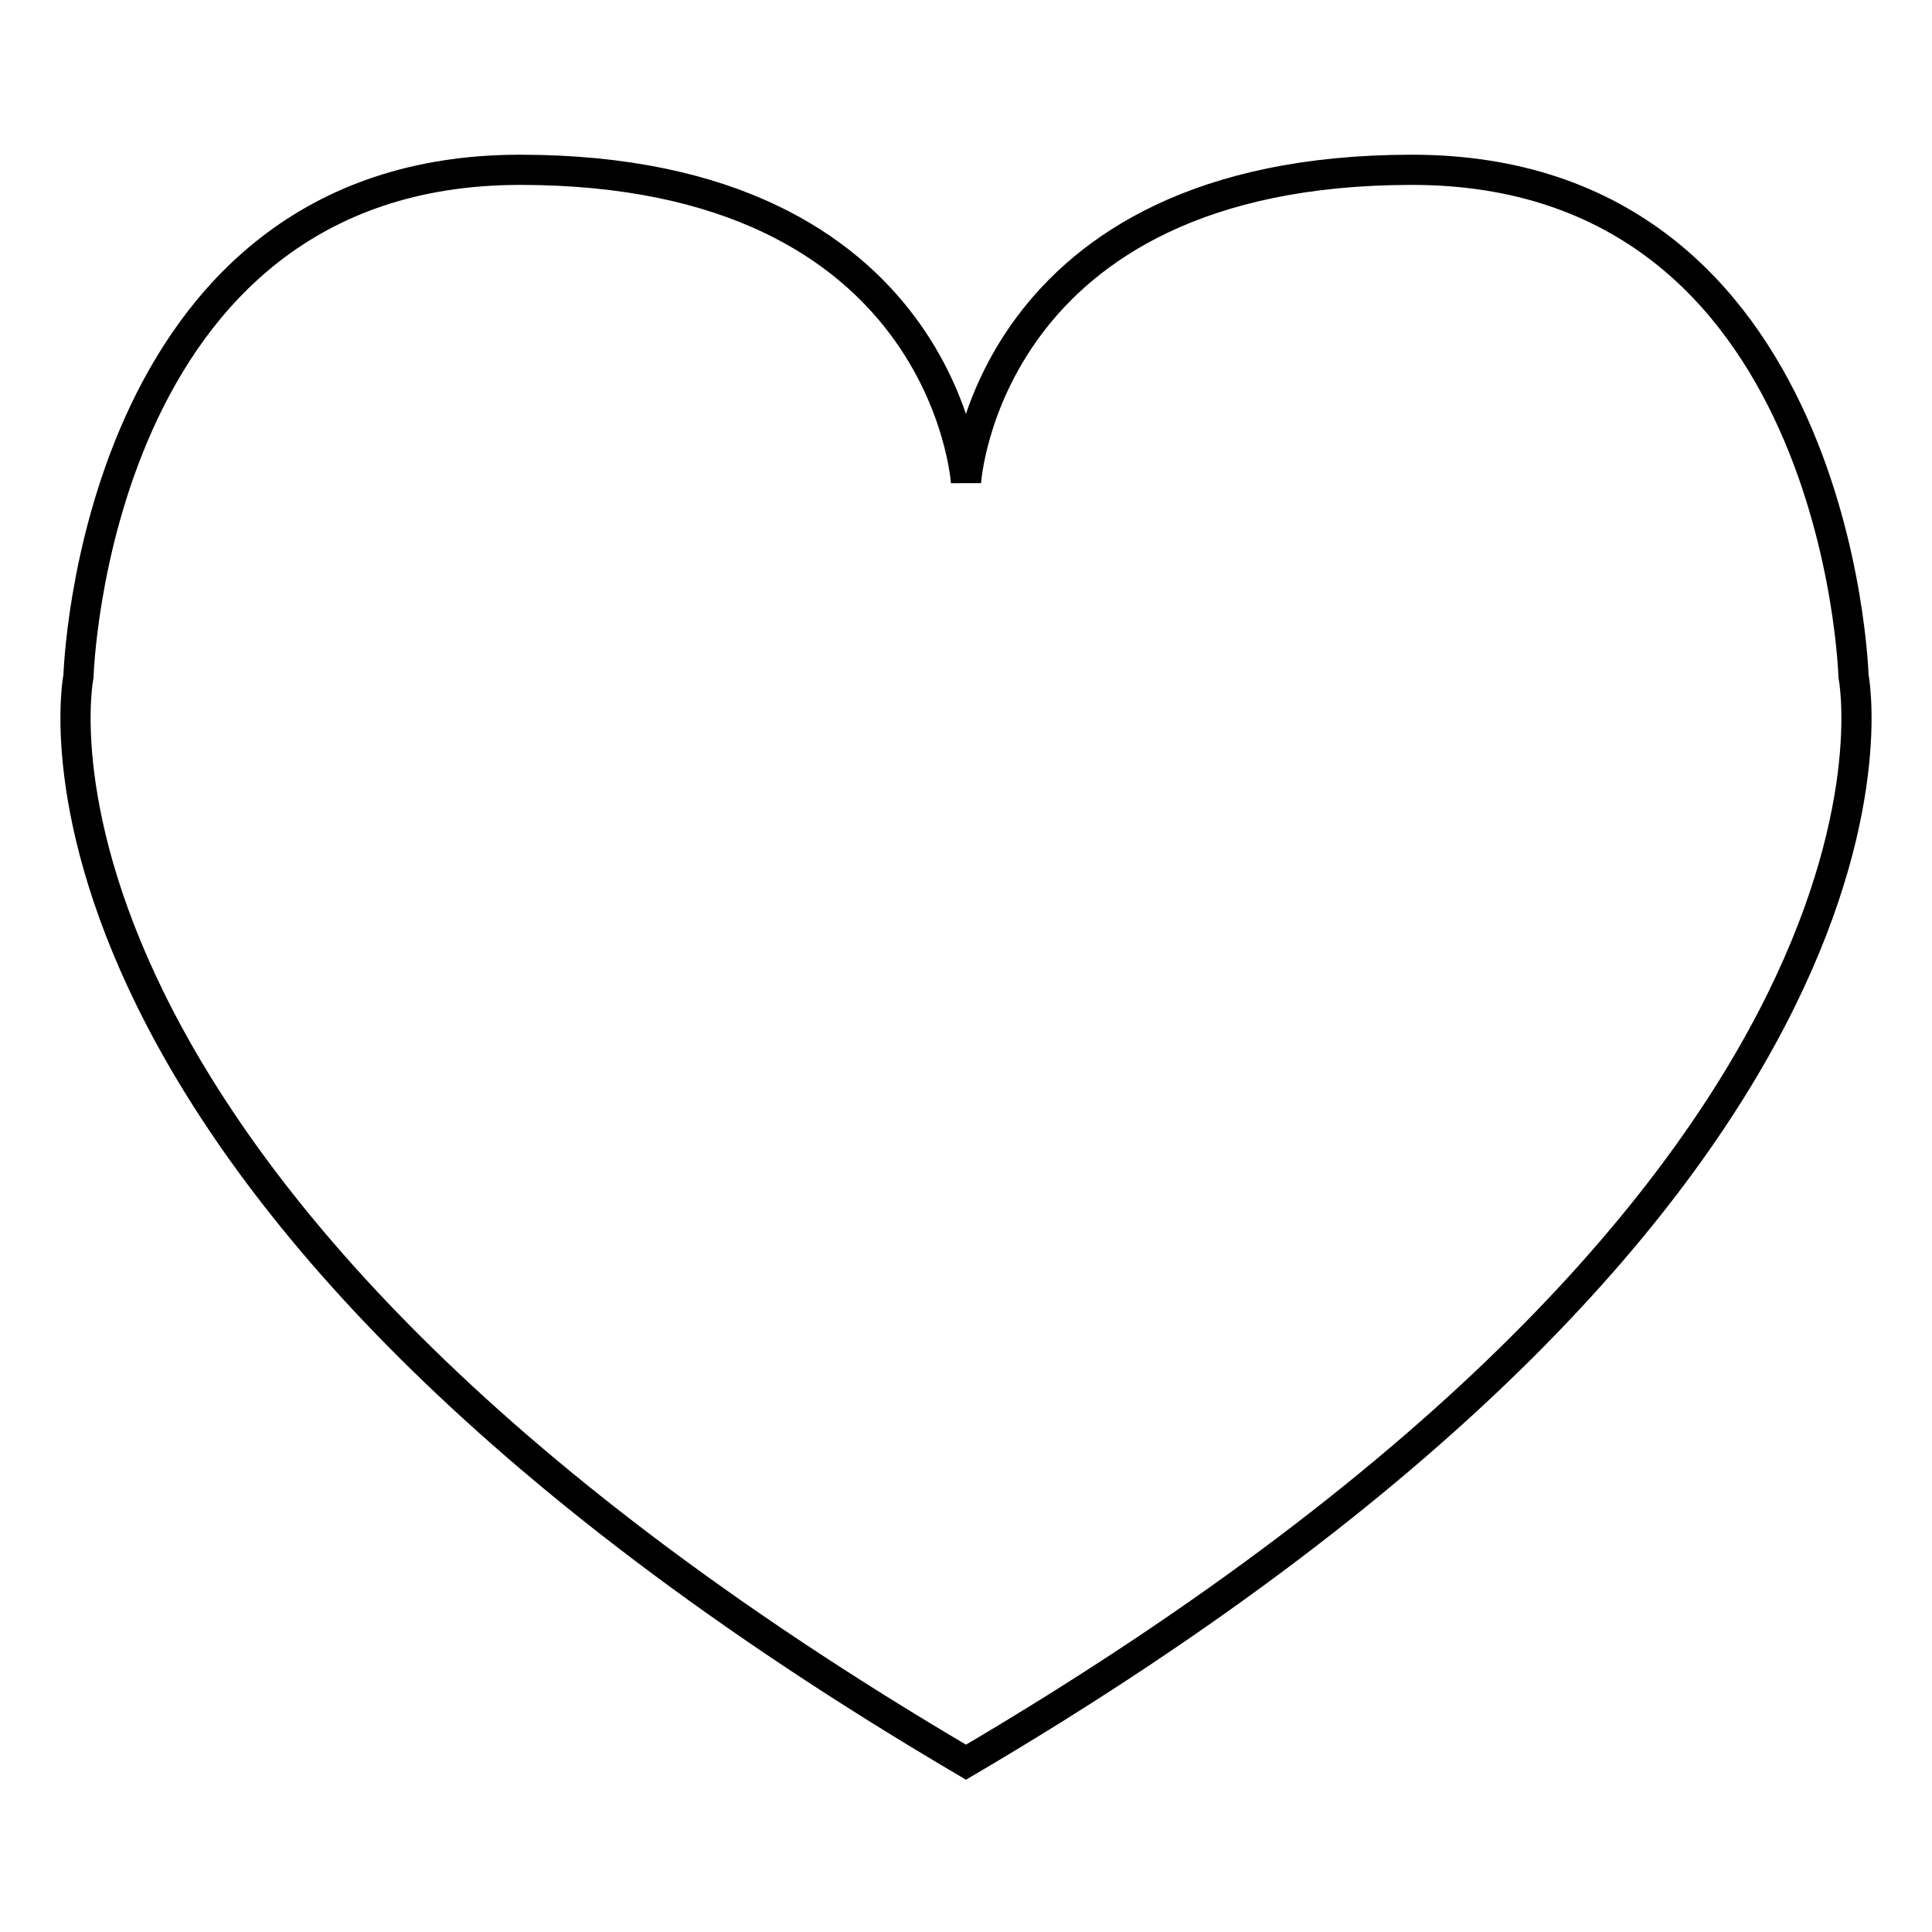 <?xml version="1.0" encoding="utf-8"?>
<!-- Svg Vector Icons : http://www.onlinewebfonts.com/icon -->
<!DOCTYPE svg PUBLIC "-//W3C//DTD SVG 1.1//EN" "http://www.w3.org/Graphics/SVG/1.1/DTD/svg11.dtd">
<svg version="1.1" xmlns="http://www.w3.org/2000/svg" xmlns:xlink="http://www.w3.org/1999/xlink" x="0px" y="0px" viewBox="0 0 256 256" enable-background="new 0 0 256 256" xml:space="preserve">
<g> <path stroke-width="4" fill-opacity="0" stroke="#000000"  d="M128,233.5C259.1,156.4,245.6,89.6,245.6,89.6s-1.9-67.1-58.5-67.1c-56.6,0-59.1,41.4-59.1,41.4 s-2.6-41.4-59.1-41.4c-56.6,0-58.5,67.1-58.5,67.1S-3.1,156.4,128,233.5z"/></g>
</svg>